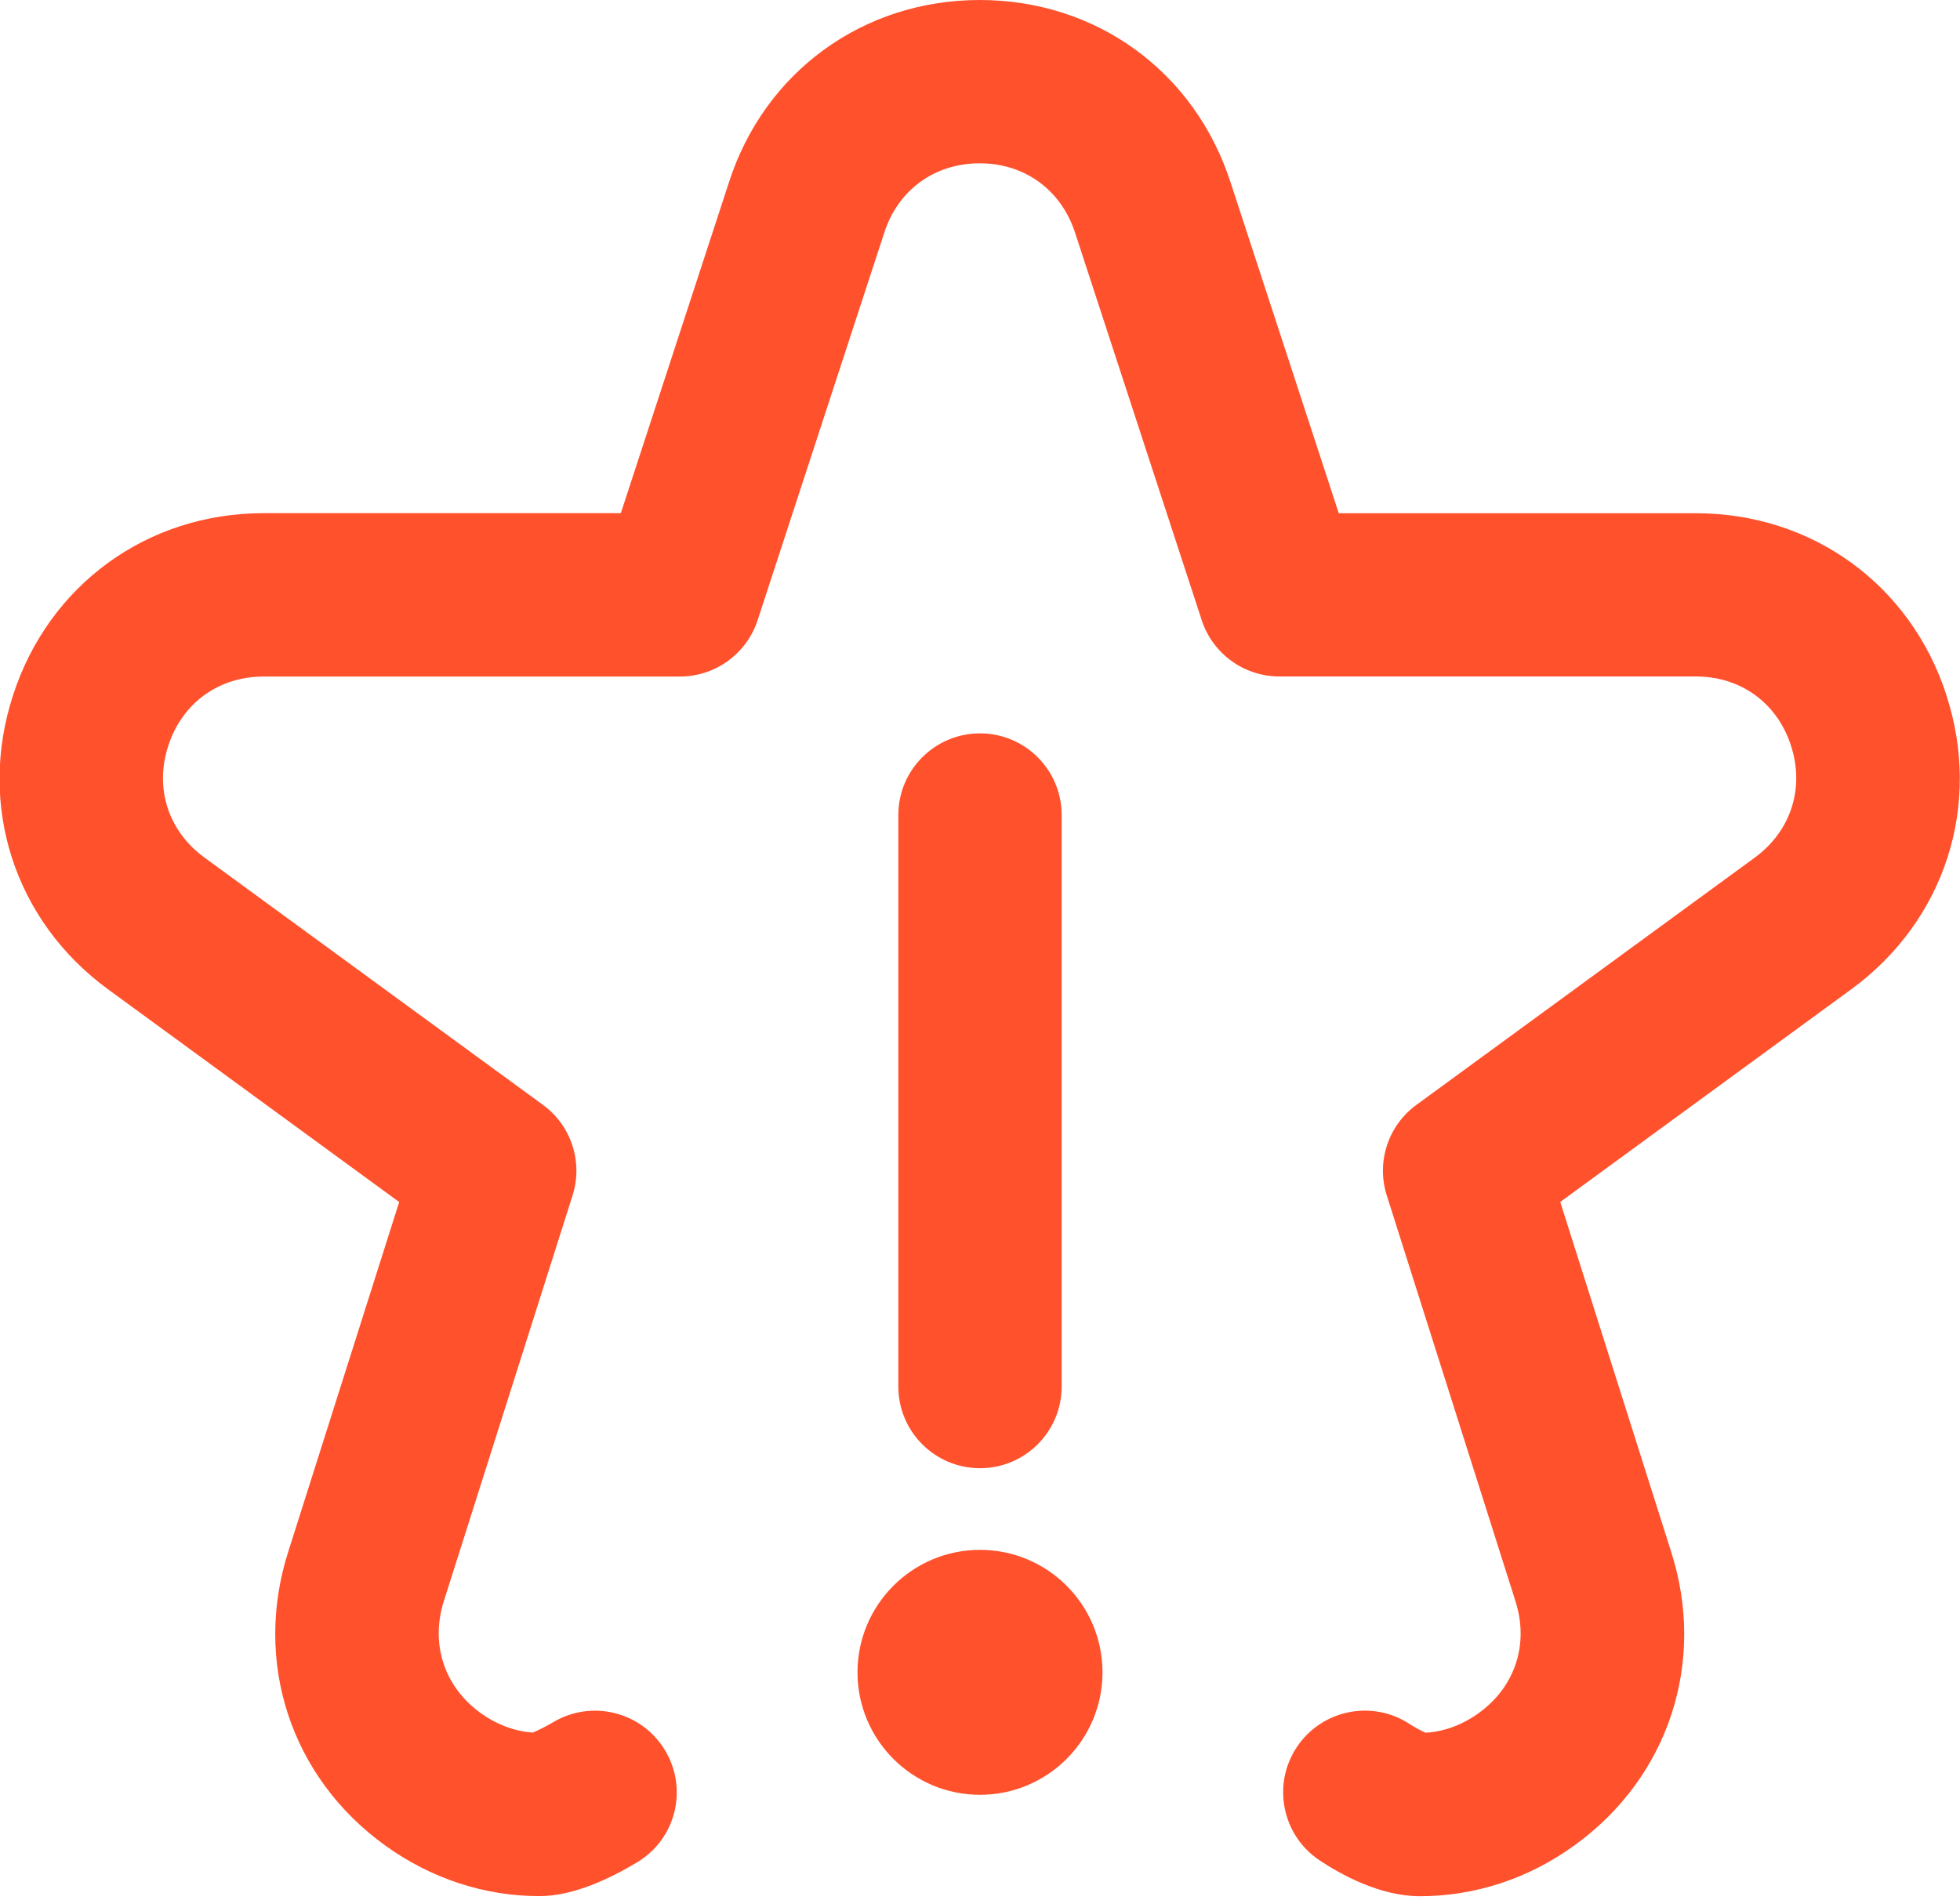<svg width="165" height="160" viewBox="0 0 165 160" fill="none" xmlns="http://www.w3.org/2000/svg">
<path d="M82.5 123.626C78.705 123.626 75.625 120.546 75.625 116.751V68.626C75.625 64.831 78.705 61.751 82.5 61.751C86.295 61.751 89.375 64.831 89.375 68.626V116.751C89.375 120.546 86.295 123.626 82.5 123.626ZM82.5 130.501C76.808 130.501 72.188 135.121 72.188 140.814C72.188 146.506 76.808 151.126 82.5 151.126C88.192 151.126 92.812 146.506 92.812 140.814C92.812 135.121 88.192 130.501 82.5 130.501ZM163.852 58.52C160.841 49.225 152.556 43.216 142.766 43.216H112.702L103.606 15.393C100.588 6.036 92.297 0 82.479 0C72.662 0 64.35 6.05 61.359 15.373L52.264 43.209H22.199C12.402 43.209 4.118 49.232 1.1 58.534C-1.925 67.801 1.203 77.522 9.089 83.297L33.605 101.214L24.289 130.584C21.278 139.92 24.468 149.655 32.429 155.396C36.293 158.18 40.789 159.658 45.423 159.658C48.331 159.658 51.508 158.097 53.666 156.791C56.911 154.825 57.943 150.611 55.976 147.366C54.024 144.127 49.796 143.069 46.544 145.028C46.021 145.338 45.313 145.695 44.859 145.888C43.319 145.778 41.814 145.214 40.466 144.244C37.393 142.031 36.204 138.408 37.379 134.771L48.201 100.657C49.094 97.845 48.091 94.772 45.705 93.032L17.201 72.201C14.162 69.974 12.994 66.371 14.169 62.789C15.331 59.201 18.411 56.966 22.192 56.966H57.241C60.218 56.966 62.851 55.048 63.779 52.222L74.436 19.608C75.591 15.998 78.677 13.75 82.472 13.75C86.267 13.75 89.347 15.998 90.516 19.635L101.166 52.222C102.094 55.048 104.727 56.959 107.704 56.959H142.753C146.534 56.959 149.607 59.18 150.769 62.776C151.938 66.358 150.769 69.974 147.73 72.208L119.24 93.032C116.854 94.772 115.851 97.845 116.744 100.657L127.573 134.812C128.734 138.421 127.559 142.031 124.486 144.244C123.118 145.234 121.584 145.805 120.017 145.901C119.646 145.743 119.089 145.441 118.697 145.186C115.541 143.089 111.279 143.949 109.175 147.104C107.071 150.26 107.924 154.536 111.079 156.64C112.778 157.774 116.126 159.665 119.522 159.665C124.169 159.665 128.673 158.187 132.536 155.389C140.484 149.662 143.674 139.92 140.669 130.618L131.347 101.207L155.849 83.297C163.742 77.522 166.877 67.787 163.845 58.513L163.852 58.52Z" fill="#FF512C"/>
</svg>
